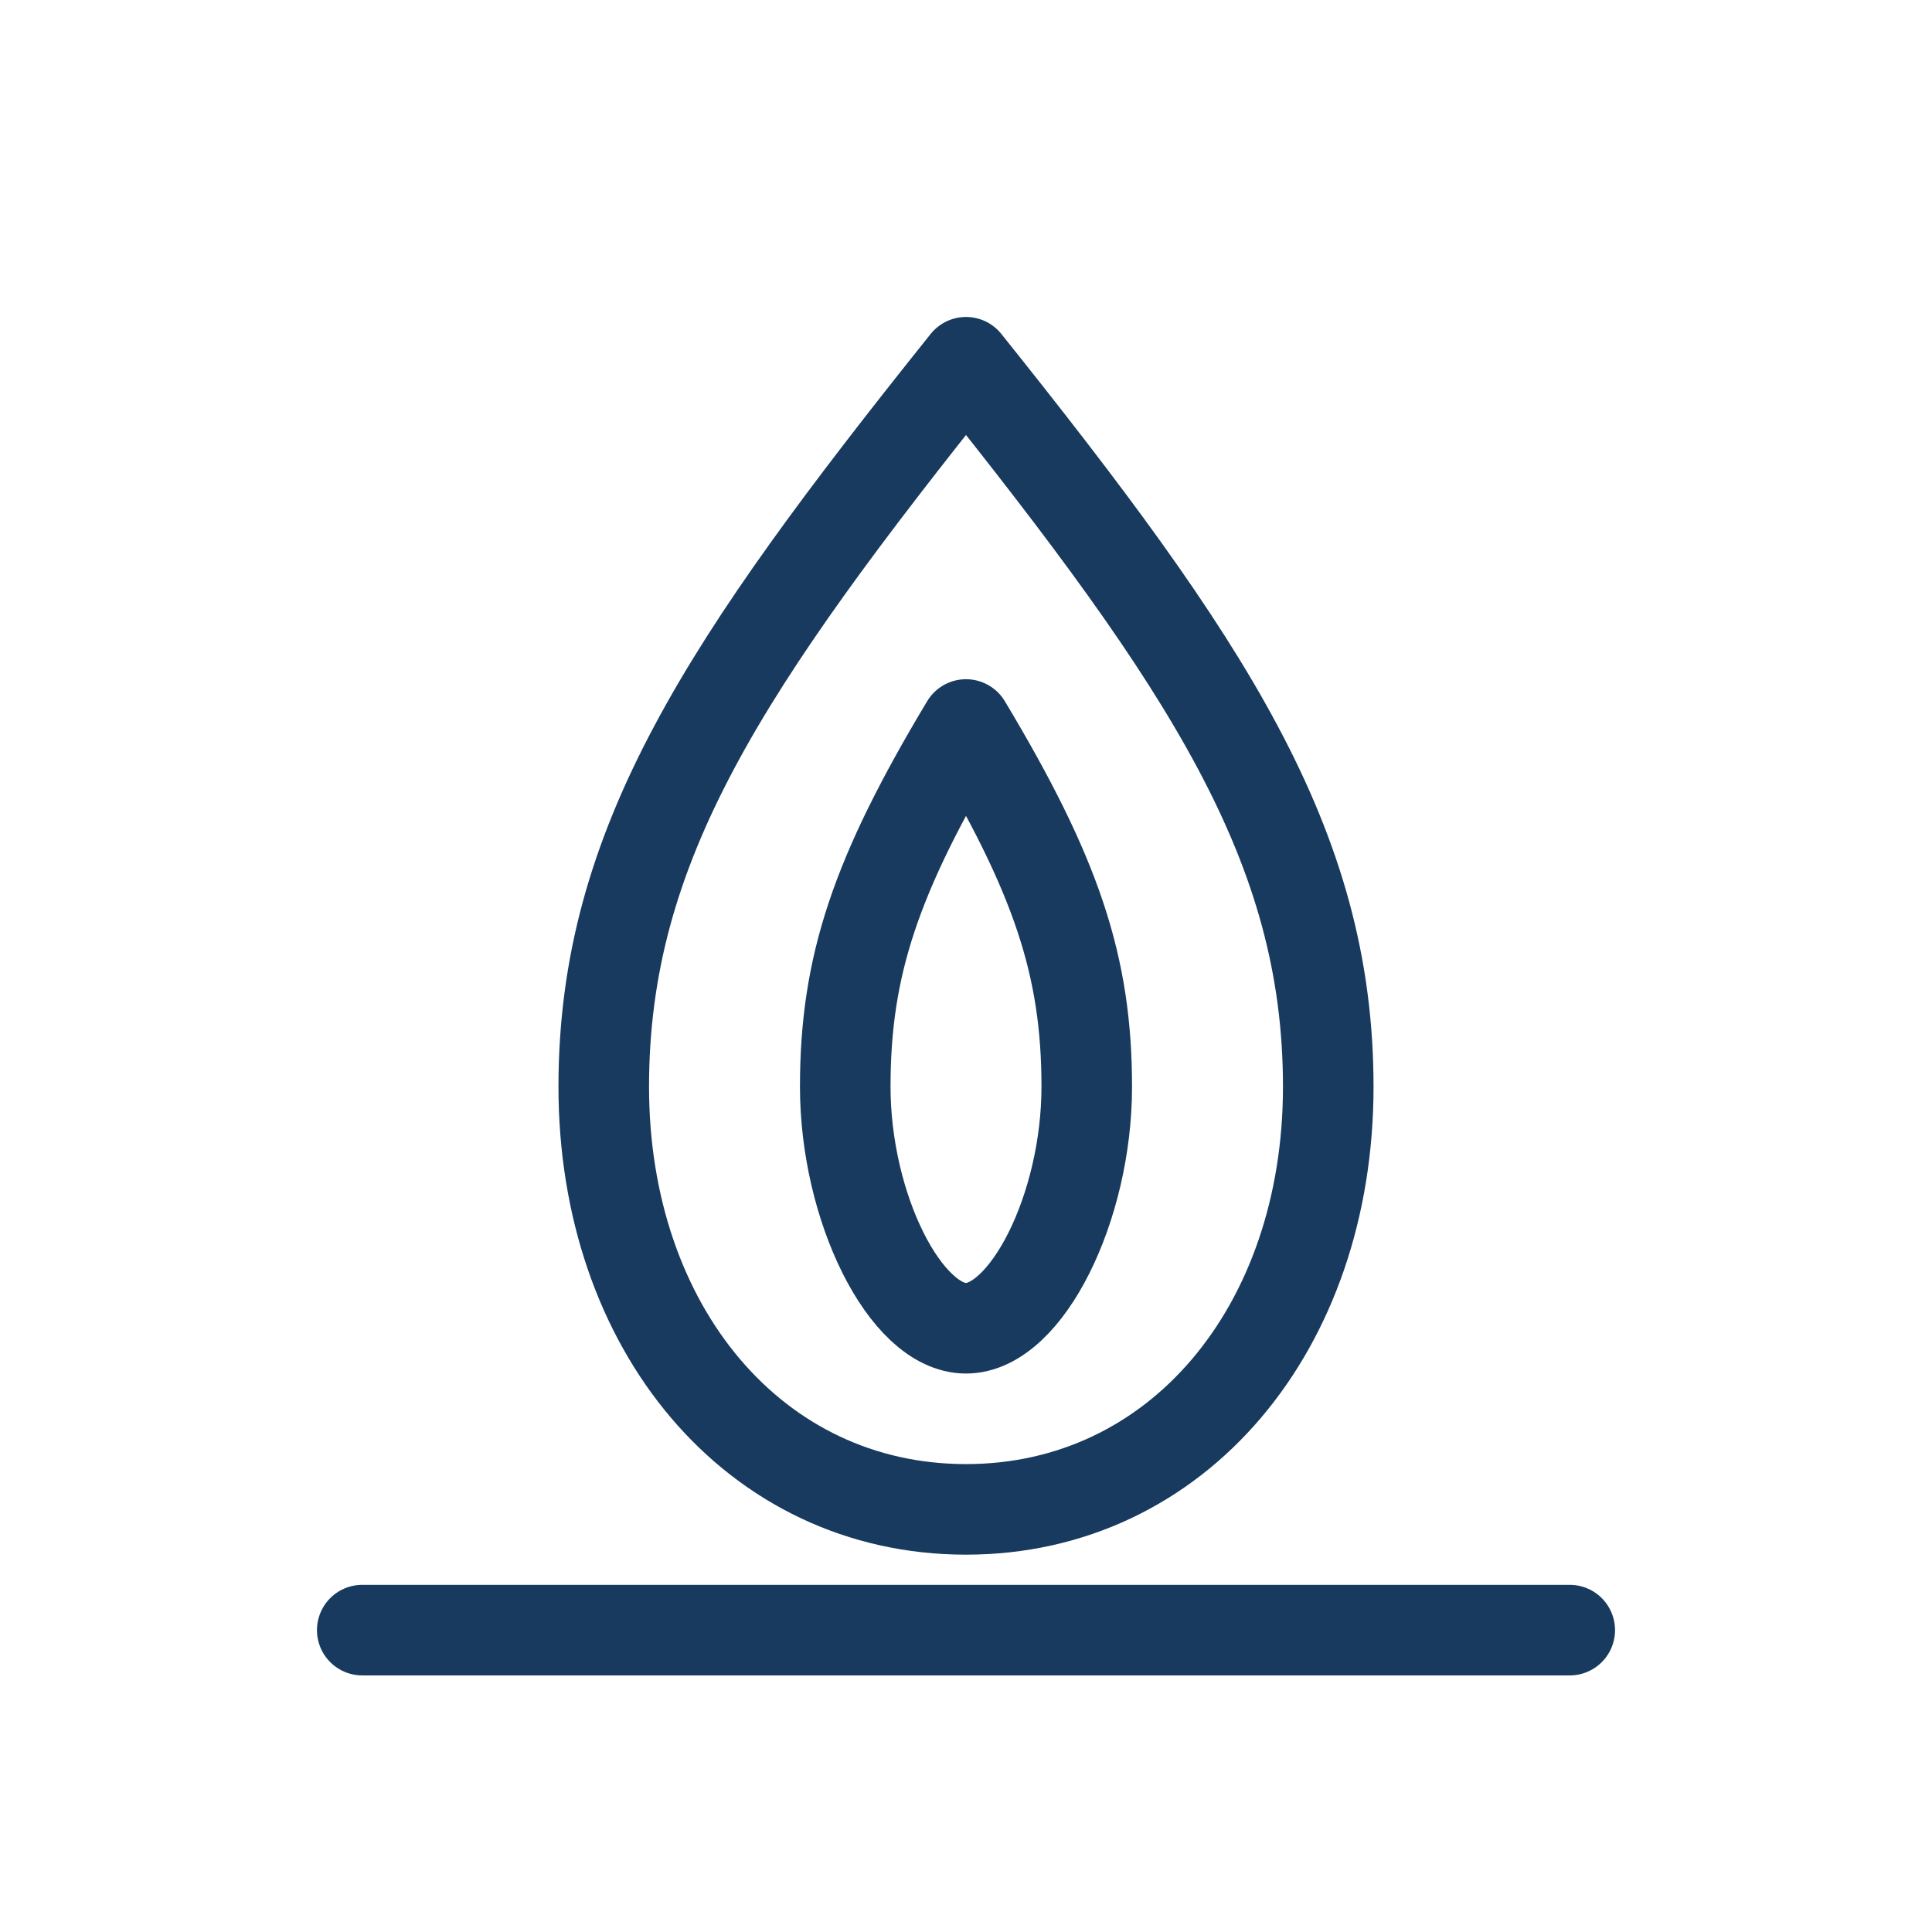 <svg xmlns="http://www.w3.org/2000/svg" viewBox="0 0 64 64" fill="none" stroke="#173a5e" stroke-width="3" stroke-linecap="round" stroke-linejoin="round">
  <path d="M32 12C24 22 20 28 20 36C20 44 25 50 32 50C39 50 44 44 44 36C44 28 40 22 32 12Z"/>
  <path d="M32 24C29 29 28 32 28 36C28 40 30 44 32 44C34 44 36 40 36 36C36 32 35 29 32 24Z"/>
  <line x1="12" y1="54" x2="52" y2="54"/>
</svg>
